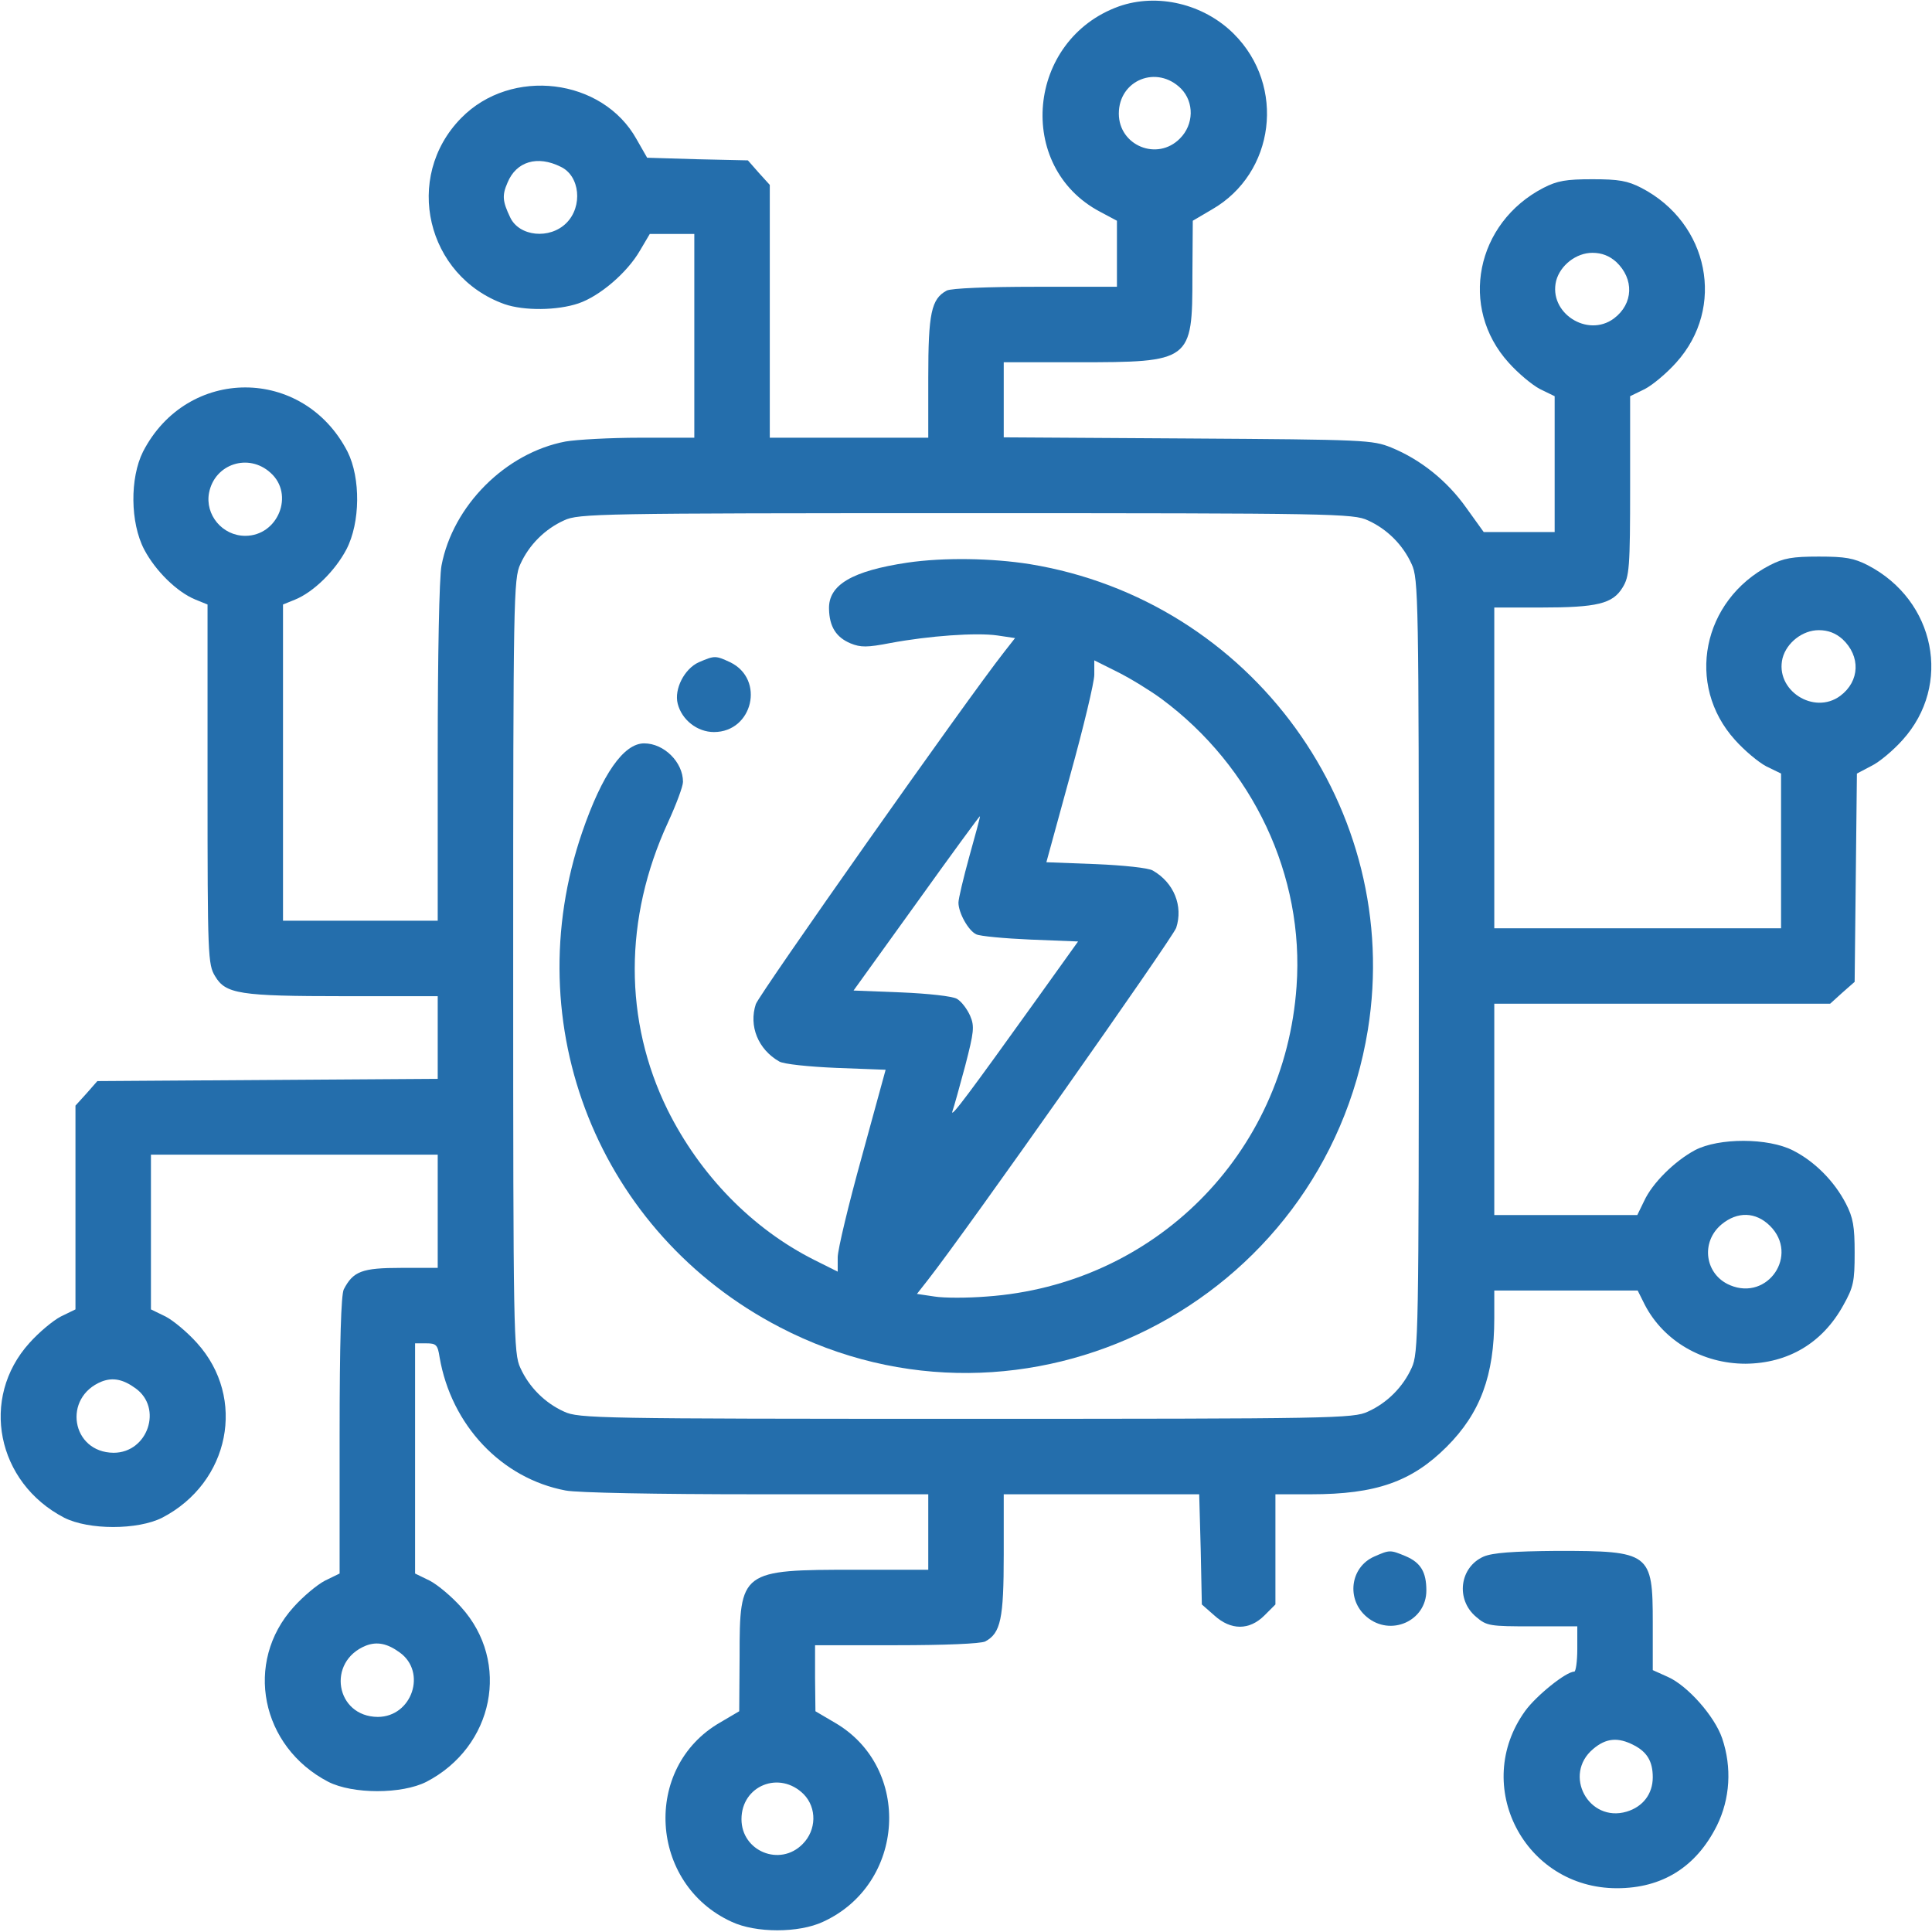 <?xml version="1.0" standalone="no"?>
<!DOCTYPE svg PUBLIC "-//W3C//DTD SVG 20010904//EN"
 "http://www.w3.org/TR/2001/REC-SVG-20010904/DTD/svg10.dtd">
<svg version="1.0" xmlns="http://www.w3.org/2000/svg"
 width="512pt" height="512pt" viewBox="0 0 512 512"
 preserveAspectRatio="xMidYMid meet">

<g transform="translate(0,512) scale(0.1,-0.1)"
fill="#246eac" stroke="none">
<path d="M2965 5103 c-244 -88 -275 -425 -50 -544 l45 -24 0 -87 0 -88 -216 0
c-128 0 -223 -4 -235 -10 -41 -22 -49 -60 -49 -230 l0 -160 -210 0 -210 0 0
335 0 335 -29 32 -29 33 -134 3 -133 4 -28 49 c-90 162 -332 192 -465 56 -154
-157 -92 -419 115 -493 52 -18 140 -17 196 2 56 19 129 81 163 140 l26 44 59
0 59 0 0 -270 0 -270 -144 0 c-79 0 -168 -5 -197 -10 -159 -30 -299 -170 -329
-329 -6 -31 -10 -239 -10 -497 l0 -444 -205 0 -205 0 0 419 0 419 32 13 c49
20 106 76 136 133 37 71 38 189 3 259 -117 227 -425 227 -542 0 -35 -70 -34
-188 3 -259 30 -57 87 -113 136 -133 l32 -13 0 -477 c0 -454 1 -477 20 -508
28 -47 64 -53 343 -53 l247 0 0 -110 0 -109 -451 -3 -451 -3 -29 -33 -29 -32
0 -270 0 -270 -39 -19 c-21 -11 -58 -42 -83 -70 -132 -146 -87 -370 92 -463
65 -33 195 -33 260 0 179 93 224 317 92 463 -25 28 -62 59 -83 70 l-39 19 0
205 0 205 380 0 380 0 0 -150 0 -150 -97 0 c-104 0 -127 -9 -152 -57 -7 -15
-11 -138 -11 -387 l0 -366 -39 -19 c-21 -11 -58 -42 -83 -70 -132 -146 -87
-370 92 -463 65 -33 195 -33 260 0 179 93 224 317 92 463 -25 28 -62 59 -83
70 l-39 19 0 305 0 305 30 0 c26 0 30 -4 35 -37 31 -180 164 -321 334 -353 31
-6 242 -10 507 -10 l454 0 0 -100 0 -100 -192 0 c-305 0 -308 -2 -308 -230
l-1 -145 -51 -30 c-206 -119 -188 -428 31 -528 64 -30 178 -30 242 0 219 100
237 409 31 528 l-51 30 -1 88 0 87 216 0 c128 0 223 4 235 10 41 22 49 60 49
230 l0 160 259 0 259 0 4 -146 3 -146 33 -29 c44 -40 93 -40 133 0 l29 29 0
146 0 146 94 0 c172 0 267 33 360 126 89 89 126 189 126 340 l0 74 190 0 190
0 19 -38 c50 -96 153 -156 267 -156 113 1 204 55 259 155 27 48 30 63 30 139
0 70 -4 93 -23 130 -31 60 -83 112 -140 141 -66 34 -197 34 -260 1 -54 -29
-113 -87 -135 -135 l-18 -37 -189 0 -190 0 0 280 0 280 445 0 445 0 32 29 33
29 3 276 3 276 38 20 c21 10 58 41 83 69 132 146 87 370 -92 463 -37 19 -60
23 -130 23 -70 0 -93 -4 -130 -23 -179 -93 -224 -317 -92 -463 25 -28 62 -59
83 -70 l39 -19 0 -205 0 -205 -380 0 -380 0 0 425 0 425 123 0 c150 0 191 10
217 53 18 29 20 52 20 269 l0 238 39 19 c21 11 58 42 83 70 132 146 87 370
-92 463 -37 19 -60 23 -130 23 -70 0 -93 -4 -130 -23 -179 -93 -224 -317 -92
-463 25 -28 62 -59 83 -70 l39 -19 0 -180 0 -180 -94 0 -94 0 -46 64 c-51 72
-121 128 -199 160 -50 20 -68 21 -539 24 l-488 3 0 99 0 100 193 0 c304 0 307
2 307 230 l1 145 51 30 c167 96 196 327 58 465 -80 80 -203 109 -305 73z m165
-218 c35 -36 34 -95 -3 -132 -60 -61 -162 -19 -162 66 0 89 101 130 165 66z
m-1644 -207 c51 -24 59 -105 15 -149 -44 -44 -125 -36 -149 15 -20 42 -22 58
-7 92 23 56 79 73 141 42z m2797 -252 c48 -45 46 -111 -6 -150 -70 -52 -174
15 -153 100 11 41 53 74 96 74 25 0 45 -8 63 -24z m-3566 -559 c64 -57 20
-167 -67 -167 -61 0 -107 56 -96 114 15 77 105 106 163 53z m2908 -126 c51
-23 93 -65 116 -116 18 -38 19 -92 19 -1065 0 -973 -1 -1027 -19 -1065 -23
-51 -65 -93 -116 -116 -38 -18 -92 -19 -1065 -19 -973 0 -1027 1 -1065 19 -51
23 -93 65 -116 116 -18 38 -19 92 -19 1065 0 973 1 1027 19 1065 23 51 65 93
116 116 38 18 92 19 1065 19 973 0 1027 -1 1065 -19z m1258 -315 c48 -45 46
-111 -6 -150 -70 -52 -174 15 -153 100 11 41 53 74 96 74 25 0 45 -8 63 -24z
m-192 -1555 c77 -77 -6 -199 -106 -157 -67 28 -79 114 -23 161 42 35 91 34
129 -4z m-4332 -430 c73 -52 33 -171 -58 -171 -112 1 -136 147 -31 189 29 11
56 6 89 -18z m700 -700 c73 -52 33 -171 -58 -171 -112 1 -136 147 -31 189 29
11 56 6 89 -18z m1071 -376 c35 -36 34 -95 -3 -132 -60 -61 -162 -19 -162 66
0 89 101 130 165 66z"/>
<path d="M2405 3629 c-147 -22 -210 -59 -208 -123 1 -47 19 -75 57 -91 27 -11
44 -11 106 1 102 19 227 28 283 20 l47 -7 -29 -37 c-102 -130 -647 -904 -658
-933 -19 -58 6 -120 62 -152 11 -7 79 -14 151 -17 l131 -5 -63 -230 c-35 -126
-64 -247 -64 -267 l0 -38 -62 31 c-165 83 -303 225 -389 398 -116 236 -116
507 1 761 22 48 40 96 40 108 0 52 -50 102 -103 102 -54 0 -111 -81 -164 -235
-176 -512 44 -1063 523 -1312 649 -338 1441 62 1559 788 94 584 -308 1138
-896 1234 -101 16 -228 18 -324 4z m673 -361 c243 -180 379 -469 358 -762 -31
-445 -377 -791 -822 -822 -50 -4 -112 -4 -137 0 l-47 7 29 37 c102 130 647
904 658 933 19 58 -6 120 -62 152 -11 7 -79 14 -151 17 l-131 5 63 230 c35
126 64 247 64 267 l0 38 62 -31 c34 -17 86 -49 116 -71z m-509 -417 c-16 -58
-29 -113 -29 -123 0 -27 26 -74 47 -84 10 -5 75 -11 144 -14 l126 -5 -111
-155 c-175 -244 -229 -317 -222 -295 4 11 19 65 34 121 23 89 25 104 13 132
-8 18 -23 38 -35 45 -12 7 -76 14 -147 17 l-127 5 167 232 c91 127 167 231
168 230 1 -1 -12 -49 -28 -106z"/>
<path d="M1852 3365 c-38 -17 -66 -71 -56 -110 11 -43 52 -75 96 -75 103 0
136 140 43 185 -39 18 -41 18 -83 0z"/>
<path d="M3642 995 c-64 -28 -75 -114 -20 -160 63 -53 158 -11 158 70 0 49
-15 74 -55 91 -41 17 -42 17 -83 -1z"/>
<path d="M3932 995 c-64 -28 -75 -114 -20 -160 28 -24 36 -25 149 -25 l119 0
0 -60 c0 -33 -4 -60 -8 -60 -22 0 -101 -64 -130 -104 -143 -198 -2 -470 243
-470 120 0 210 56 265 166 35 71 40 154 14 231 -20 59 -92 140 -144 163 l-40
18 0 126 c0 185 -7 190 -253 190 -118 -1 -171 -5 -195 -15z m398 -500 c35 -18
50 -43 50 -85 0 -44 -26 -78 -69 -91 -101 -30 -170 98 -89 166 34 29 66 32
108 10z"/>
</g>
</svg>
